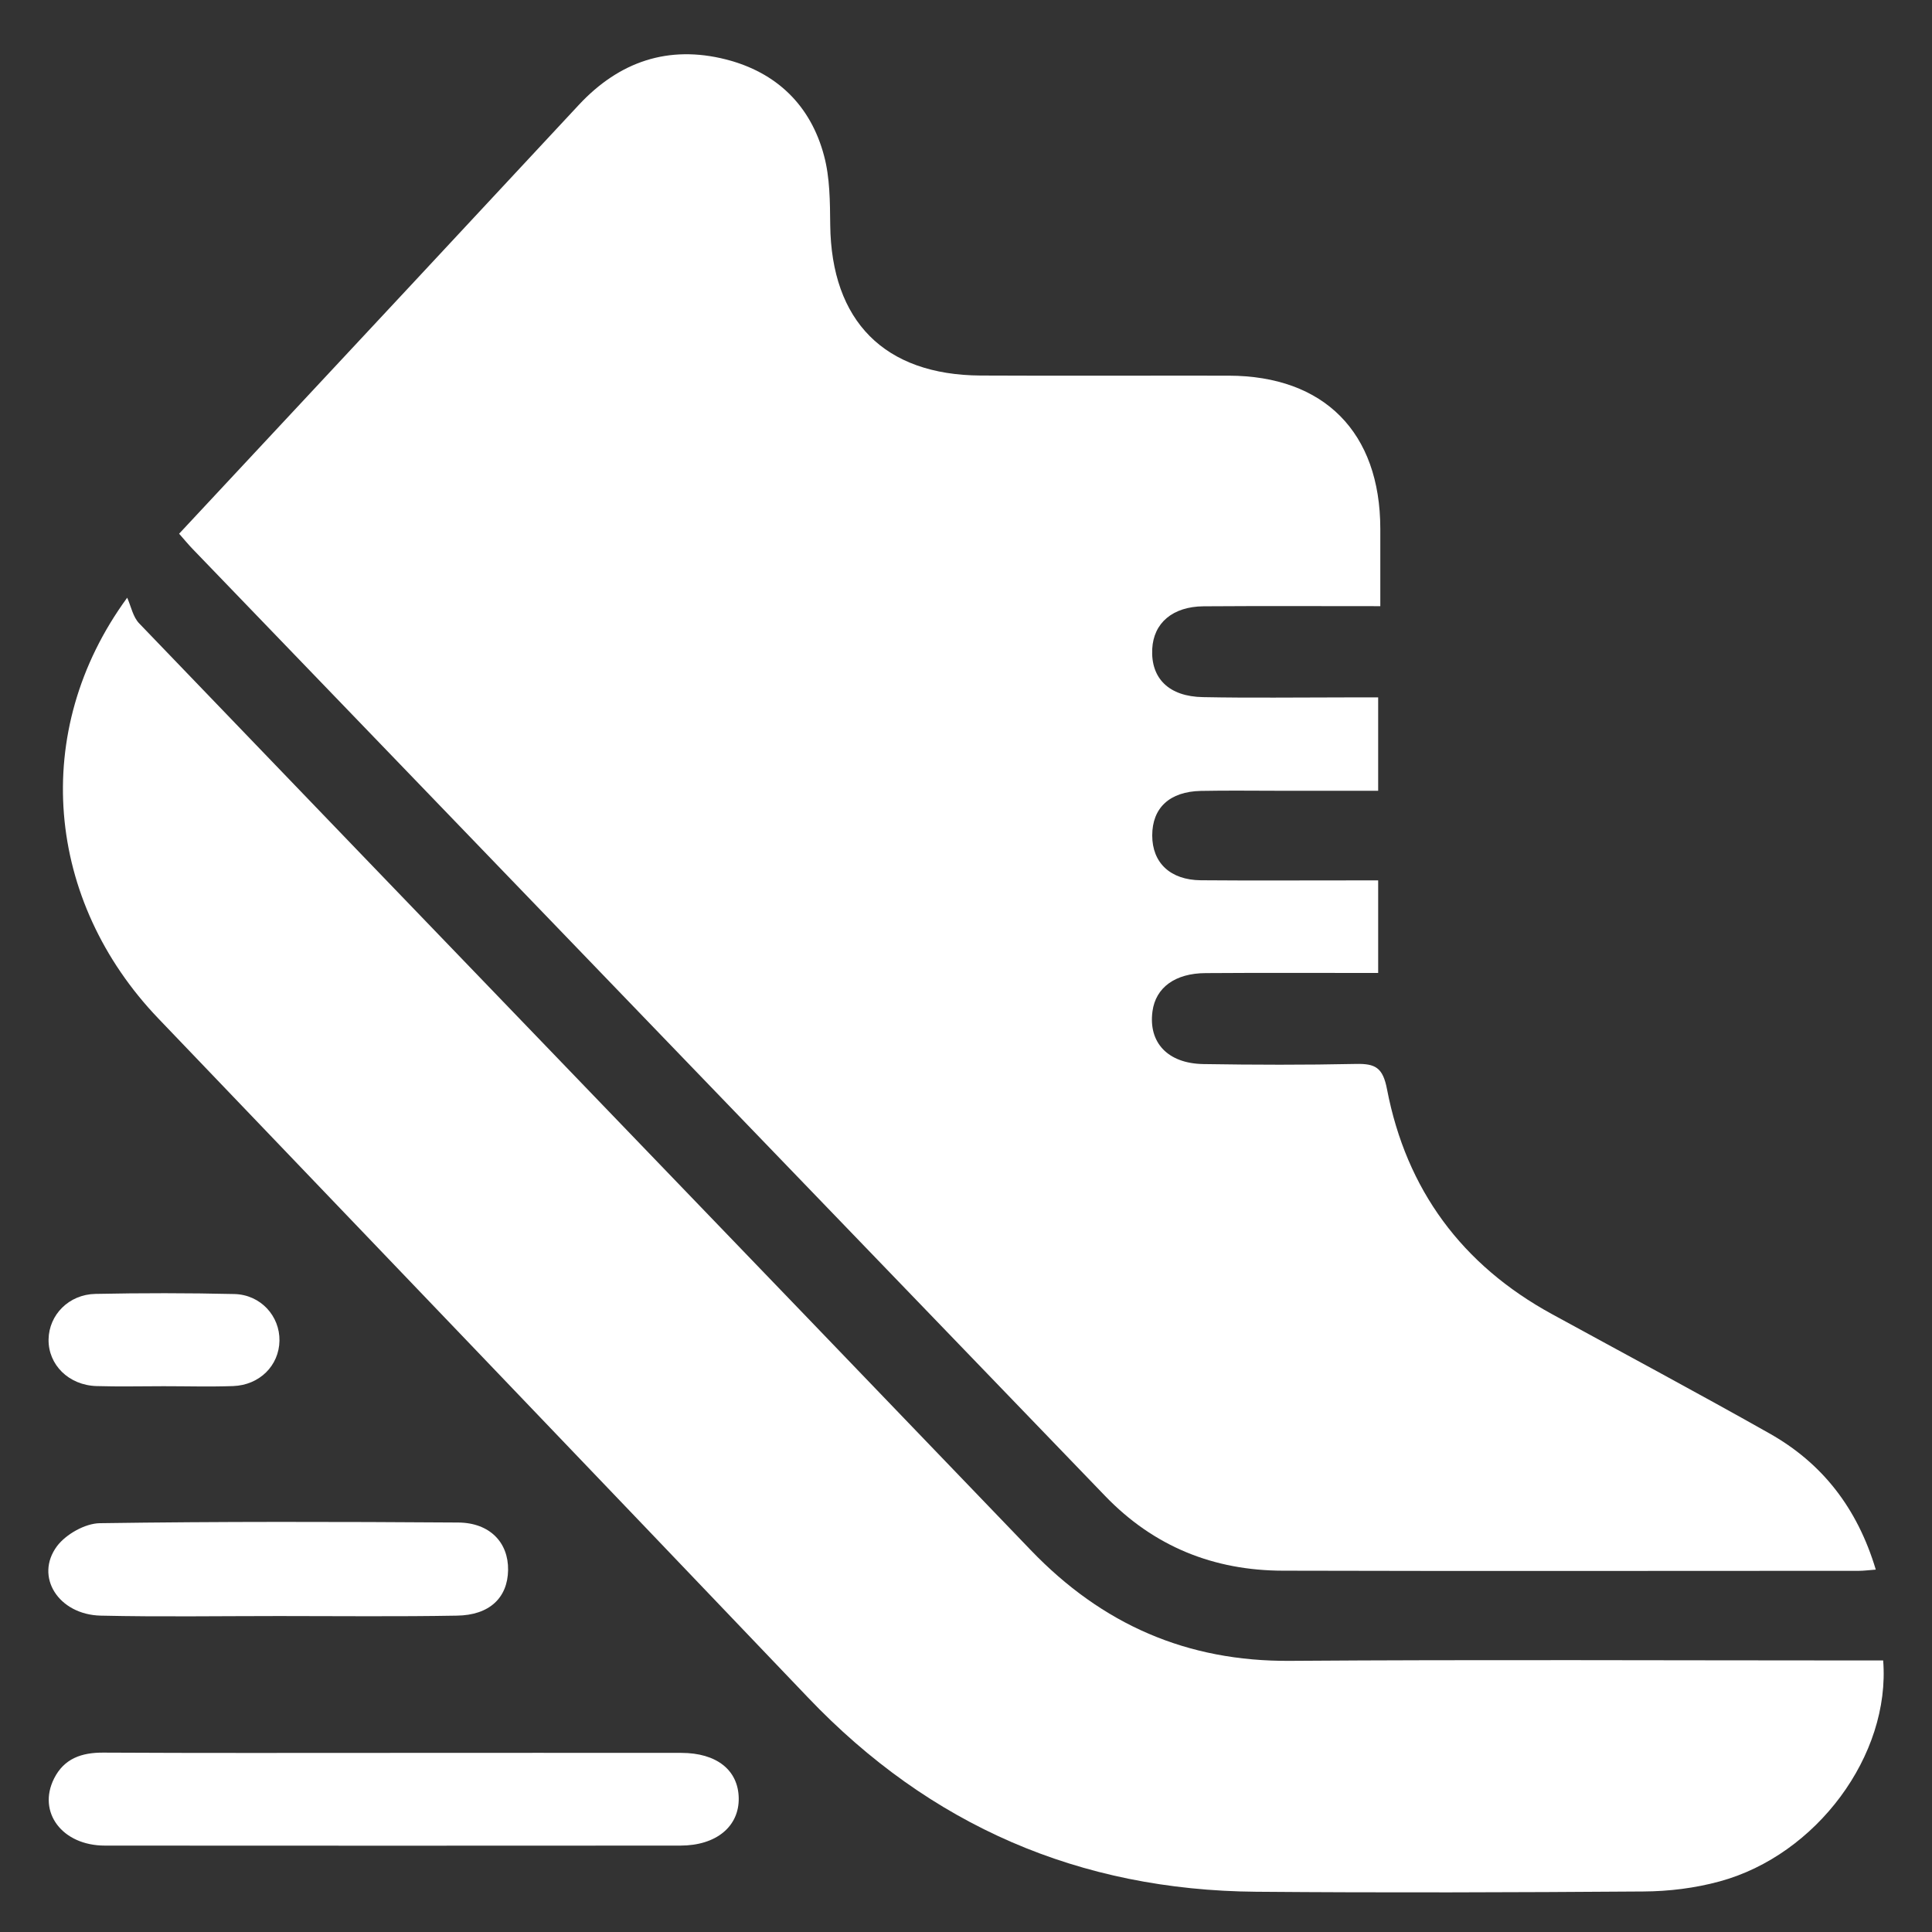 <?xml version="1.0" encoding="utf-8"?>
<!-- Generator: Adobe Illustrator 27.5.0, SVG Export Plug-In . SVG Version: 6.00 Build 0)  -->
<!DOCTYPE svg PUBLIC "-//W3C//DTD SVG 1.1//EN" "http://www.w3.org/Graphics/SVG/1.1/DTD/svg11.dtd">
<svg version="1.1"
	 id="uuid-2a3a951a-2de2-49e5-bb5b-098ddc20bd1a" xmlns:x="http://ns.adobe.com/Extensibility/1.0/" xmlns:i="http://ns.adobe.com/AdobeIllustrator/10.0/" xmlns:graph="http://ns.adobe.com/Graphs/1.0/"
	 xmlns="http://www.w3.org/2000/svg" xmlns:xlink="http://www.w3.org/1999/xlink" x="0px" y="0px" viewBox="0 0 1440 1440"
	 style="enable-background:new 0 0 1440 1440;" xml:space="preserve">
<rect x="0" y="0" width="1440" height="1440" fill="#333333" stroke="none"/>
<style type="text/css">
	.st0{fill:#FFFFFF;}
</style>
<path class="st0" d="M1398.1,1169.9c-6.2,0.5-9.4,0.9-12.5,0.9c-143.1,0-286.2,0.3-429.3-0.1c-51.7-0.1-96.3-18-132.6-55.7
	C597,879.7,370.3,644.6,143.7,409.3c-3.1-3.2-5.9-6.6-10.2-11.5c16.4-17.6,32.4-34.8,48.5-52c83.2-89.2,166.4-178.3,249.4-267.6
	c30.2-32.4,66.8-44.8,109.7-33.9c37.6,9.6,63.1,34.1,73.1,71.8c4.4,16.4,4.4,34.2,4.6,51.5c0.8,71.8,40.4,111.9,112.1,112.3
	c61.6,0.3,123.2,0,184.8,0.1c71.3,0.1,113,42.3,113.1,114c0,18.5,0,37,0,57.8c-44.8,0-88.2-0.2-131.7,0.1
	c-23.1,0.2-37.3,12.4-38.3,31.8c-1.1,21.9,12.4,35.5,37.9,35.9c35.3,0.7,70.6,0.2,105.9,0.2c7.7,0,15.3,0,24.6,0v69.6
	c-24.2,0-48.3,0-72.5,0c-19.9,0-39.8-0.3-59.7,0.1c-23.3,0.5-36.2,12.7-36.2,33.2c0,20.4,13.5,33.2,36.2,33.4
	c36.6,0.3,73.2,0.1,109.7,0.1c7,0,14,0,22.5,0v69c-43,0-85.8-0.2-128.6,0.1c-22.8,0.1-37.2,10.8-39.6,28.4
	c-3.2,23.3,11.3,39,38,39.4c37.9,0.6,75.7,0.7,113.6-0.1c14.4-0.3,20.1,2.6,23.2,18.9c14.4,74.8,55.8,130.9,123,167.6
	c53.9,29.5,108.2,58.5,161.7,88.7C1358.1,1090.4,1384.3,1123.9,1398.1,1169.9L1398.1,1169.9z"/>
<path class="st0" d="M1403.6,1237.6c5.6,70.6-49.7,145.1-121.9,164.7c-18.3,5-37.8,7.4-56.8,7.5c-96.2,0.7-192.5,1-288.7,0.2
	c-131.6-1.1-243-49.3-334-144.8c-161.2-168.9-322.8-337.5-484.3-506.2c-83.5-87.3-96.1-213.7-23.1-313.5c2.9,6.5,4.3,14.4,9,19.2
	C325.1,695,547,924.9,768.3,1155.4c53.2,55.4,116.4,83.1,193.4,82.5c139.9-1,279.7-0.3,419.6-0.3L1403.6,1237.6L1403.6,1237.6z"/>
<path class="st0" d="M294.3,1306.5c71.2,0,142.3-0.1,213.5,0c26.3,0,42.4,12.8,42.8,33.6c0.4,21.2-16.7,35.5-43.5,35.5
	c-143,0.1-286,0.1-428.9,0c-31.9,0-50.5-24.9-37.9-50c7.5-14.9,20.5-19.4,36.7-19.3C149.4,1306.7,221.8,1306.5,294.3,1306.5
	L294.3,1306.5z"/>
<path class="st0" d="M207.8,1204.5c-44.2,0-88.5,0.7-132.7-0.3c-31.5-0.7-49.5-29.1-32.6-51.8c6.7-8.9,20.9-16.9,31.8-17.1
	c89.1-1.3,178.2-1.1,267.3-0.5c23.5,0.2,37.4,14.9,37.1,35.4c-0.3,20.6-13.8,33.7-38.2,34C296.3,1205,252,1204.5,207.8,1204.5
	L207.8,1204.5z"/>
<path class="st0" d="M121.9,1033.2c-16.6,0-33.3,0.4-49.9-0.1c-20.8-0.6-36.1-15.9-35.8-34.8c0.3-18.3,15.1-33.5,34.9-33.9
	c34.5-0.7,69.1-0.7,103.6,0.1c19.6,0.5,33.9,16.4,33.6,34.8c-0.3,18.5-14.8,33.1-34.6,33.8C156.5,1033.7,139.2,1033.2,121.9,1033.2
	L121.9,1033.2z"/>
</svg>

